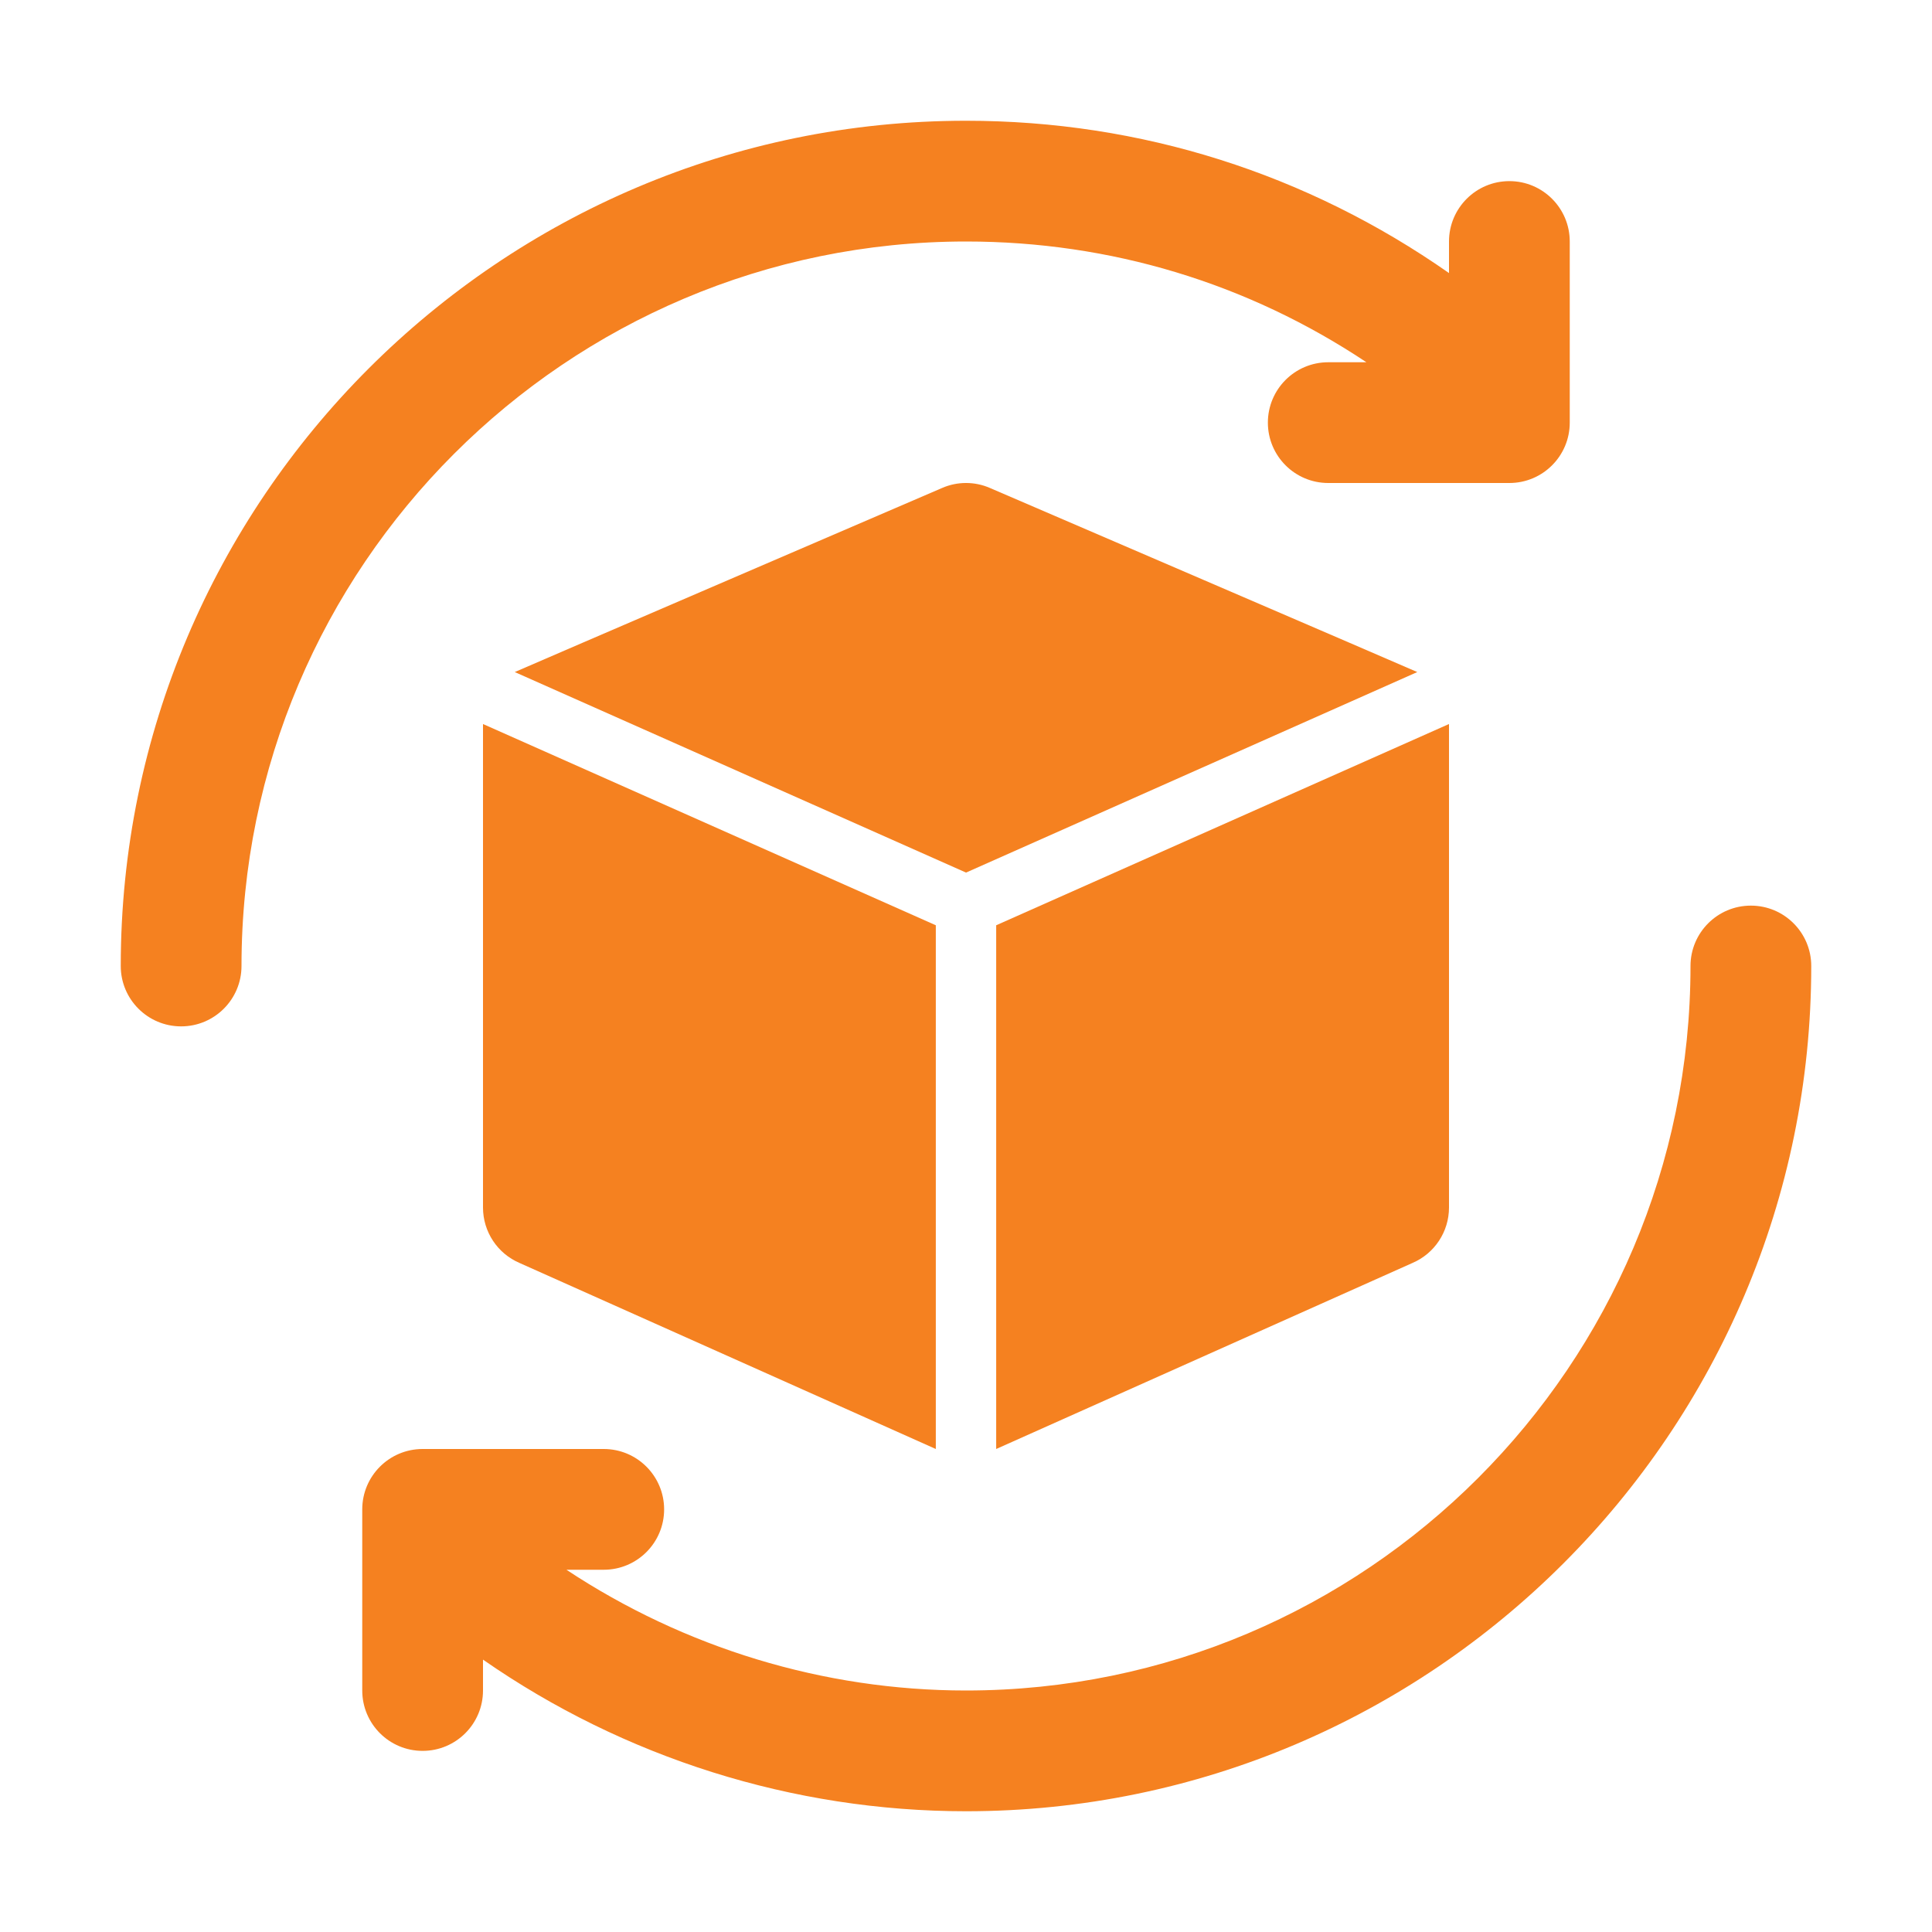 <?xml version="1.0" encoding="UTF-8"?>
<svg xmlns="http://www.w3.org/2000/svg" width="48" height="48" viewBox="0 0 48 48" fill="none">
  <path d="M43.5 22.5C42.671 22.5 42 23.172 42 24C42 33.925 33.926 42 24 42C20.459 42 17.003 40.938 14.073 39H15C15.829 39 16.5 38.328 16.5 37.5C16.5 36.672 15.829 36 15 36H10.5C9.671 36 9 36.672 9 37.5V42C9 42.828 9.671 43.5 10.5 43.5C11.329 43.5 12 42.828 12 42V41.233C15.505 43.671 19.703 45 24 45C35.58 45 45 35.58 45 24C45 23.172 44.329 22.5 43.5 22.5Z" fill="#F58120"></path>
  <path d="M24 6C27.59 6 31 7.036 33.948 9H33C32.171 9 31.5 9.672 31.5 10.5C31.5 11.328 32.171 12 33 12H37.5C38.329 12 39 11.328 39 10.5V6C39 5.172 38.329 4.5 37.5 4.5C36.671 4.5 36 5.172 36 6V6.784C32.471 4.315 28.351 3 24 3C12.42 3 3 12.42 3 24C3 24.828 3.671 25.5 4.5 25.5C5.329 25.5 6 24.828 6 24C6 14.075 14.074 6 24 6Z" fill="#F58120"></path>
  <path d="M36 30V18C36 17.996 35.998 17.993 35.998 17.989L24.75 22.988V36L35.09 31.379C35.643 31.143 36 30.6 36 30Z" fill="#F58120"></path>
  <path d="M35.212 16.697C35.17 16.674 24.591 12.122 24.591 12.122C24.216 11.959 23.785 11.959 23.41 12.122C23.41 12.122 12.831 16.674 12.789 16.697L24.001 21.679L35.212 16.697Z" fill="#F58120"></path>
  <path d="M12 18V30C12 30.6 12.357 31.143 12.91 31.379L23.25 36V22.988L12.002 17.989C12.002 17.993 12 17.996 12 18Z" fill="#F58120"></path>
</svg>
